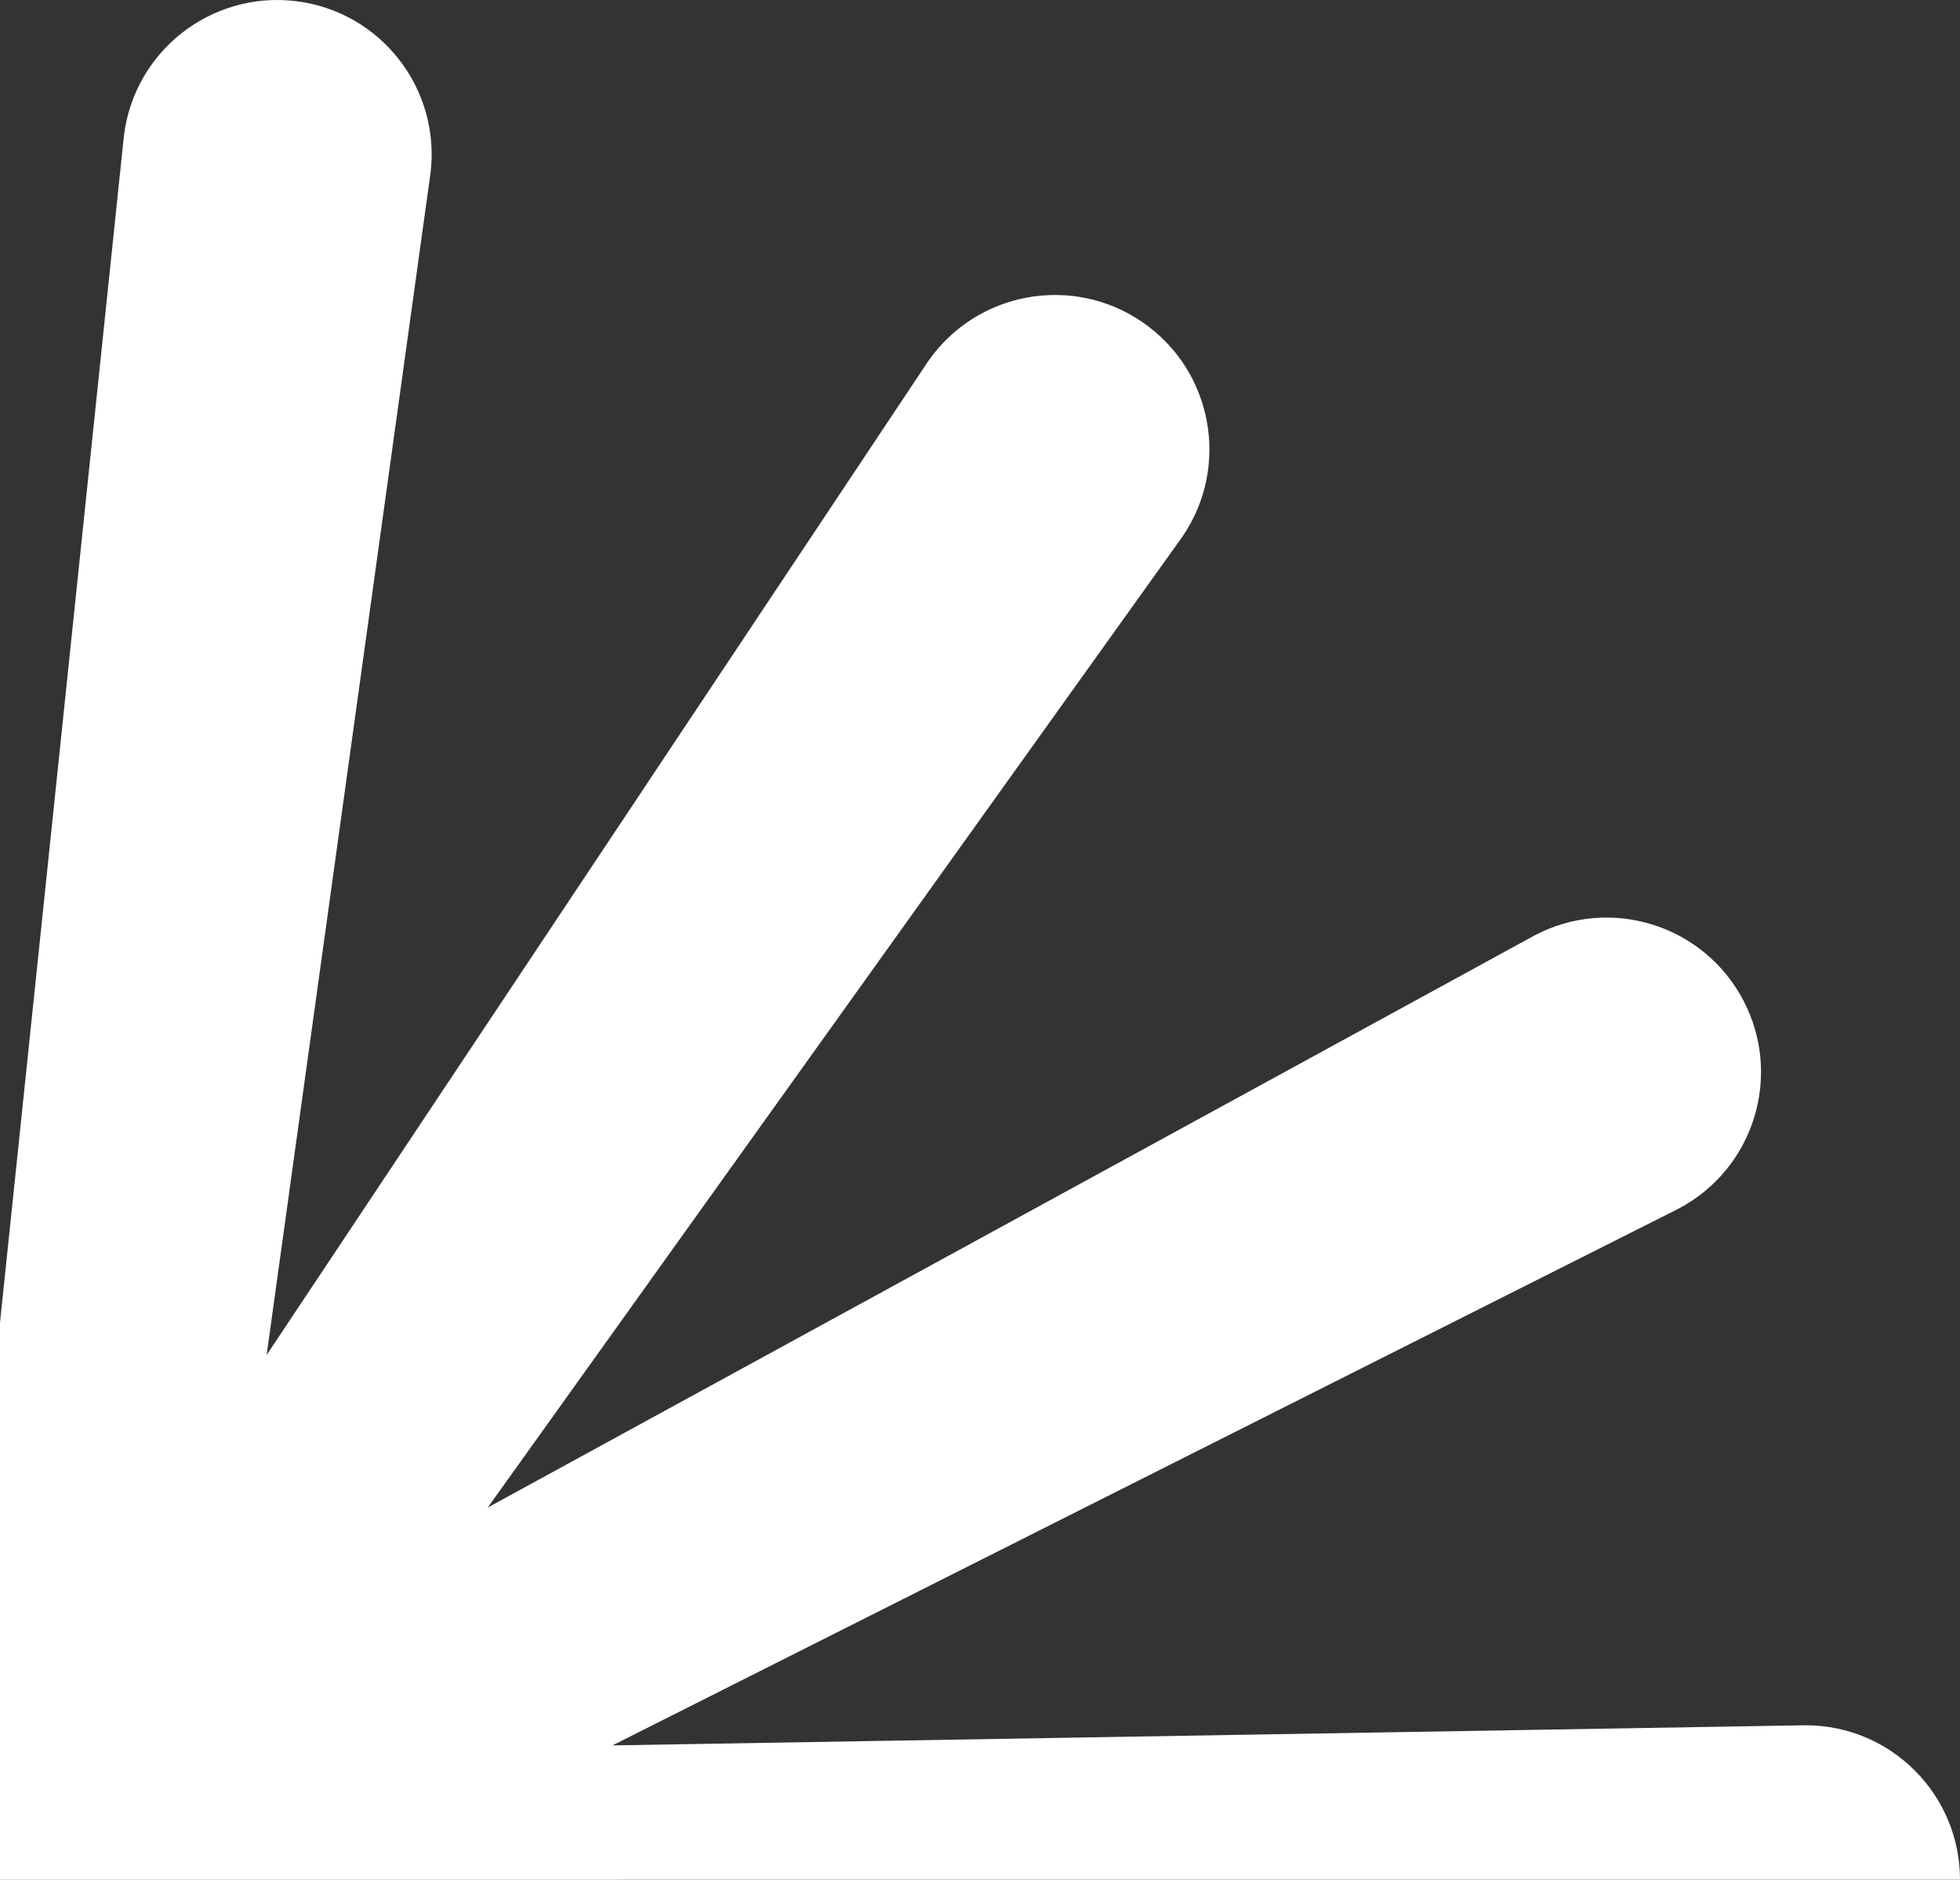 <?xml version="1.0" encoding="UTF-8"?>
<svg xmlns="http://www.w3.org/2000/svg" id="Ebene_1" data-name="Ebene 1" viewBox="0 0 521.33 500">
  <rect x="0" y="0" width="521.33" height="500" fill="#333333" stroke="none"/>
  <defs>
    <style>
      .cls-1 {
        fill: #fff;
      }
    </style>
  </defs>
  <path class="cls-1" d="M521.33,499.99c0-22.69-18.39-41.09-41.07-41.09l-317.36,5.36,283.5-142.73c20.1-10.55,27.84-35.37,17.29-55.46-10.54-20.1-35.37-27.84-55.46-17.29l-278.5,152.21,184.68-258.11c12.89-18.67,8.2-44.26-10.47-57.14-18.66-12.89-44.25-8.2-57.14,10.46L70.92,360.42,114.51,46.04C117.25,23.52,101.22,3.04,78.7.3c-22.53-2.73-43,13.3-45.74,35.83L0,351.79h0s0,148.21,0,148.21c0,0,471.07-.01,521.33-.01"></path>
</svg>
